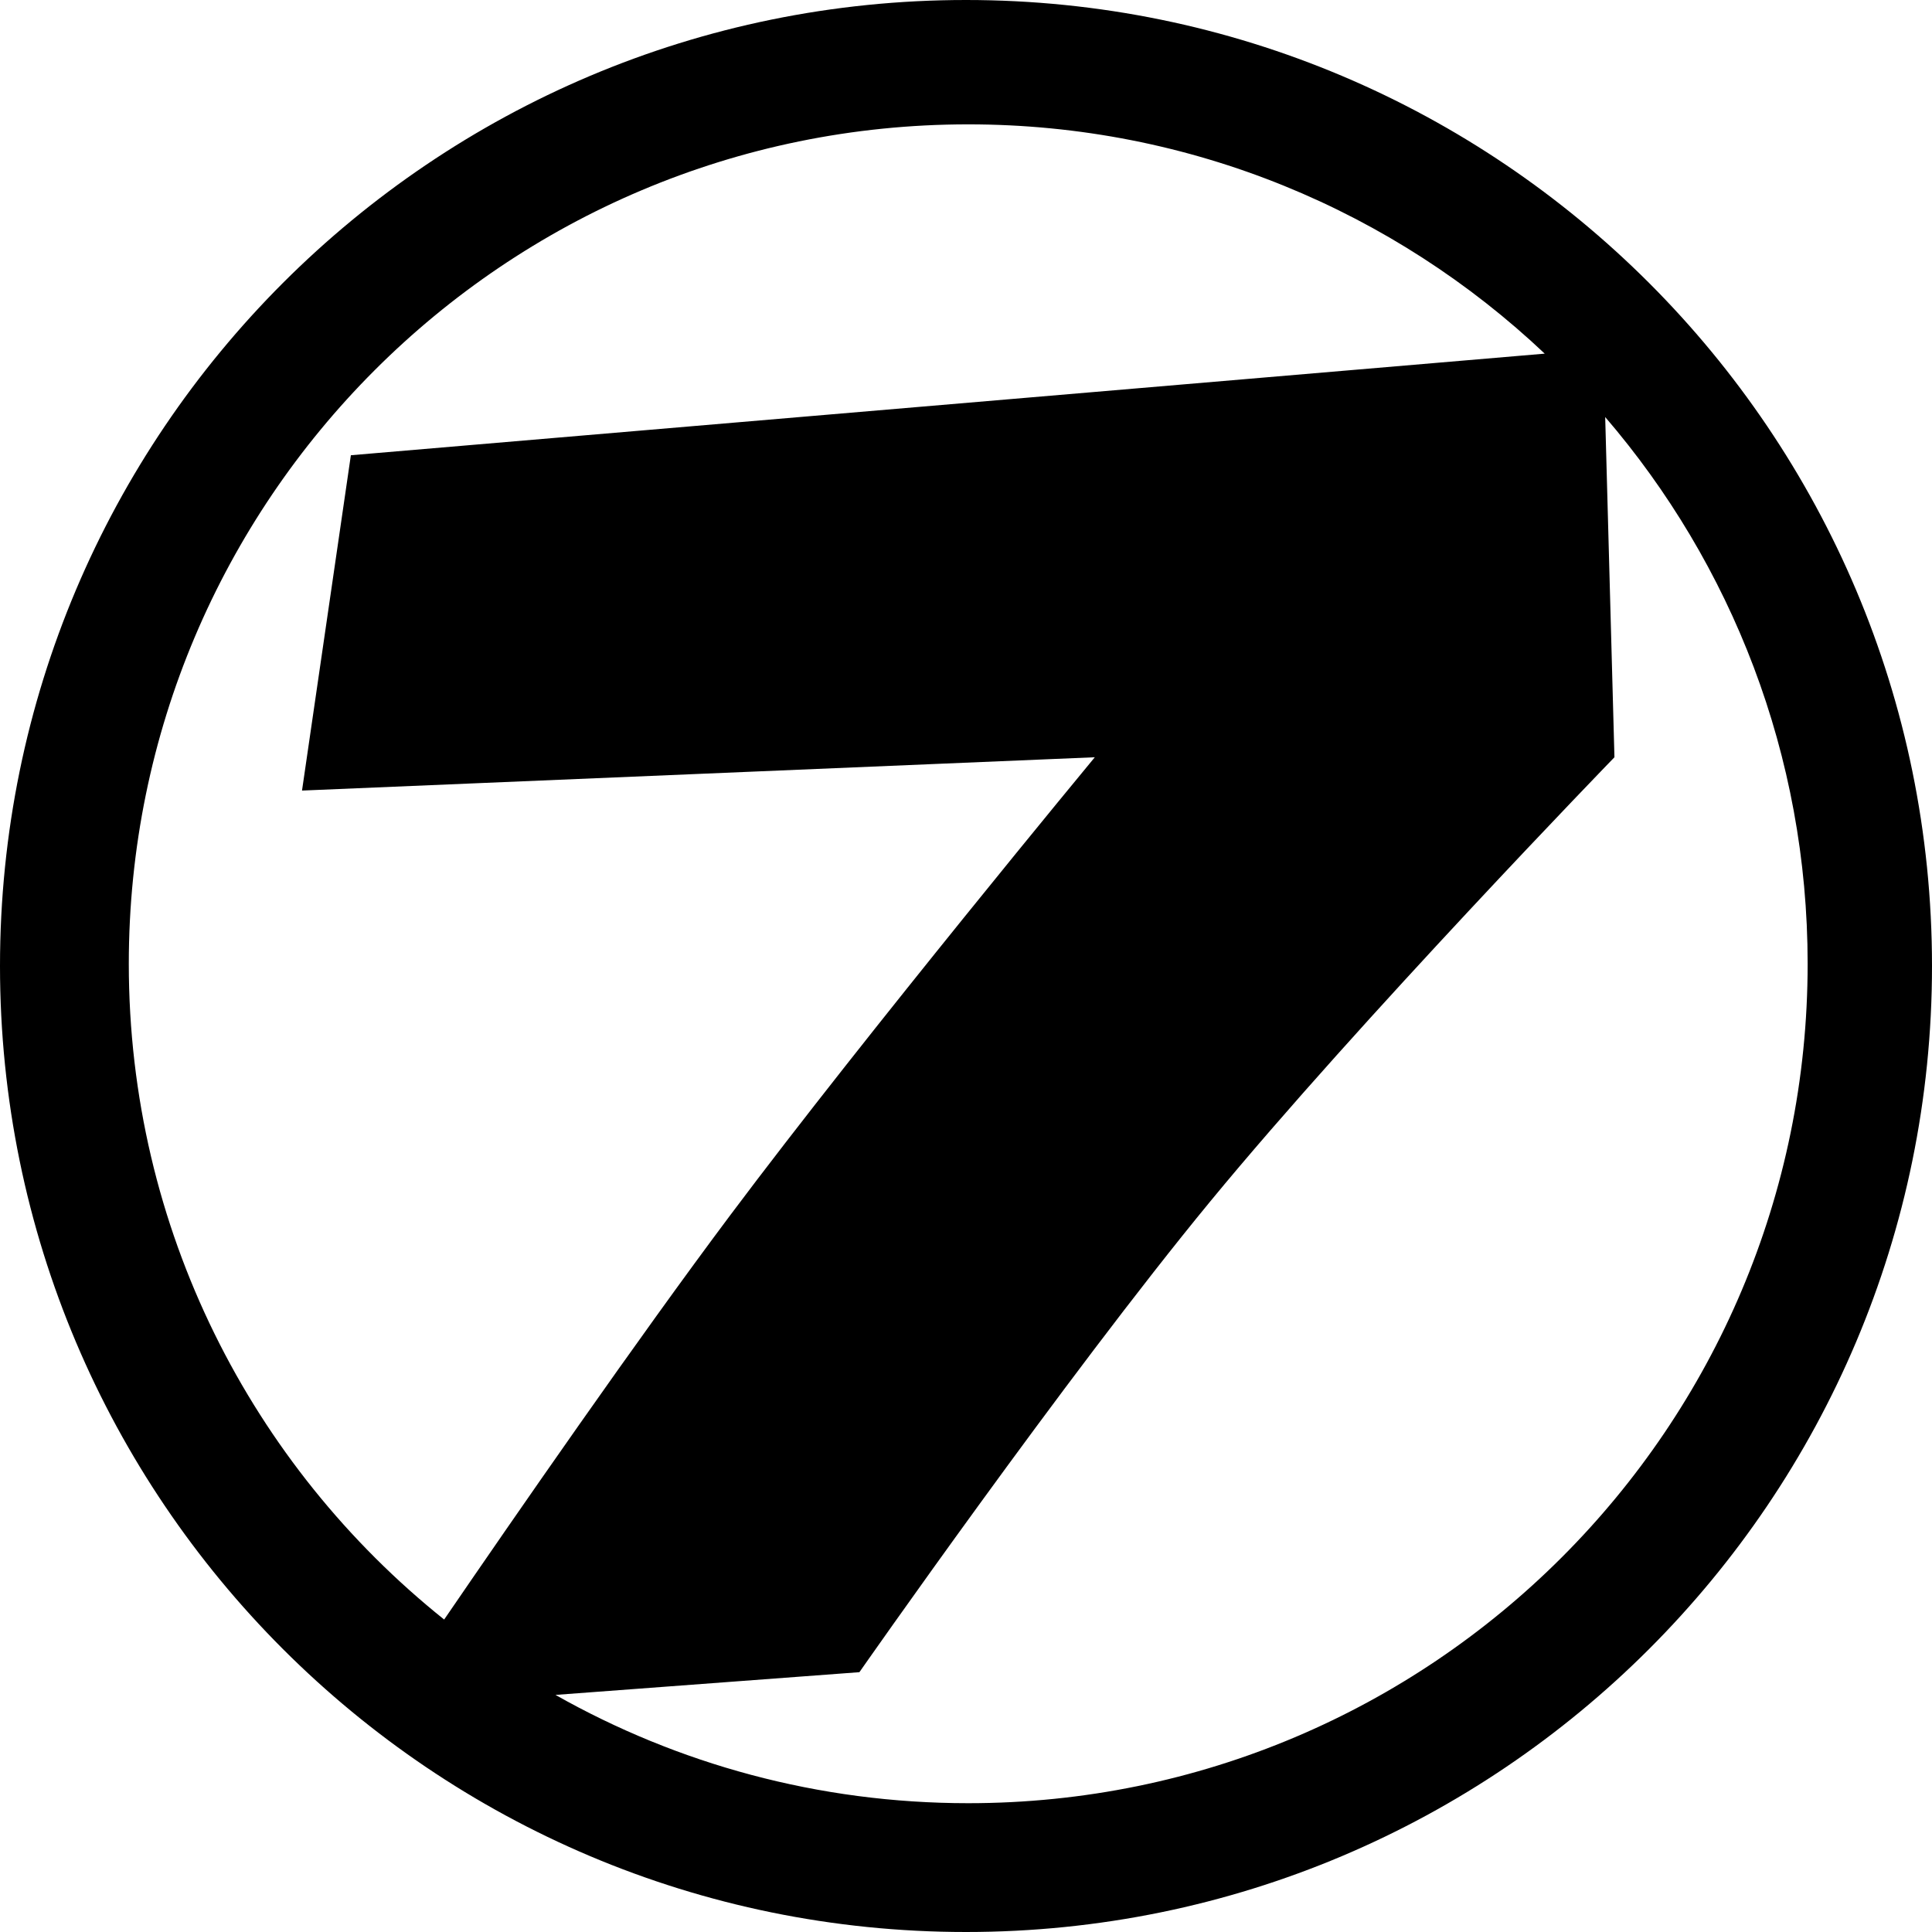 <svg width="435" height="435" viewBox="0 0 435 435" fill="none" xmlns="http://www.w3.org/2000/svg">
<path fill-rule="evenodd" clip-rule="evenodd" d="M435 217.5C435 337.621 337.621 435 217.5 435C97.379 435 0 337.621 0 217.5C0 97.379 97.379 0 217.5 0C337.621 0 435 97.379 435 217.5ZM407 217C407 321.383 322.383 406 218 406C184.223 406 152.516 397.141 125.074 381.617L193.5 376.5C193.5 376.5 239.684 310.355 272.5 270.5C306.062 229.738 363.5 170.5 363.5 170.5L361.418 93.898C389.828 126.969 407 169.98 407 217ZM347.805 79.625C313.949 47.625 268.266 28 218 28C113.617 28 29 112.617 29 217C29 276.746 56.723 330.016 100.004 364.648C116.105 341.121 143.473 301.57 164.5 273.5C195.324 232.352 246.5 170.5 246.5 170.5L68 178L79 102.5L347.805 79.625Z" fill="black"/>
</svg>
